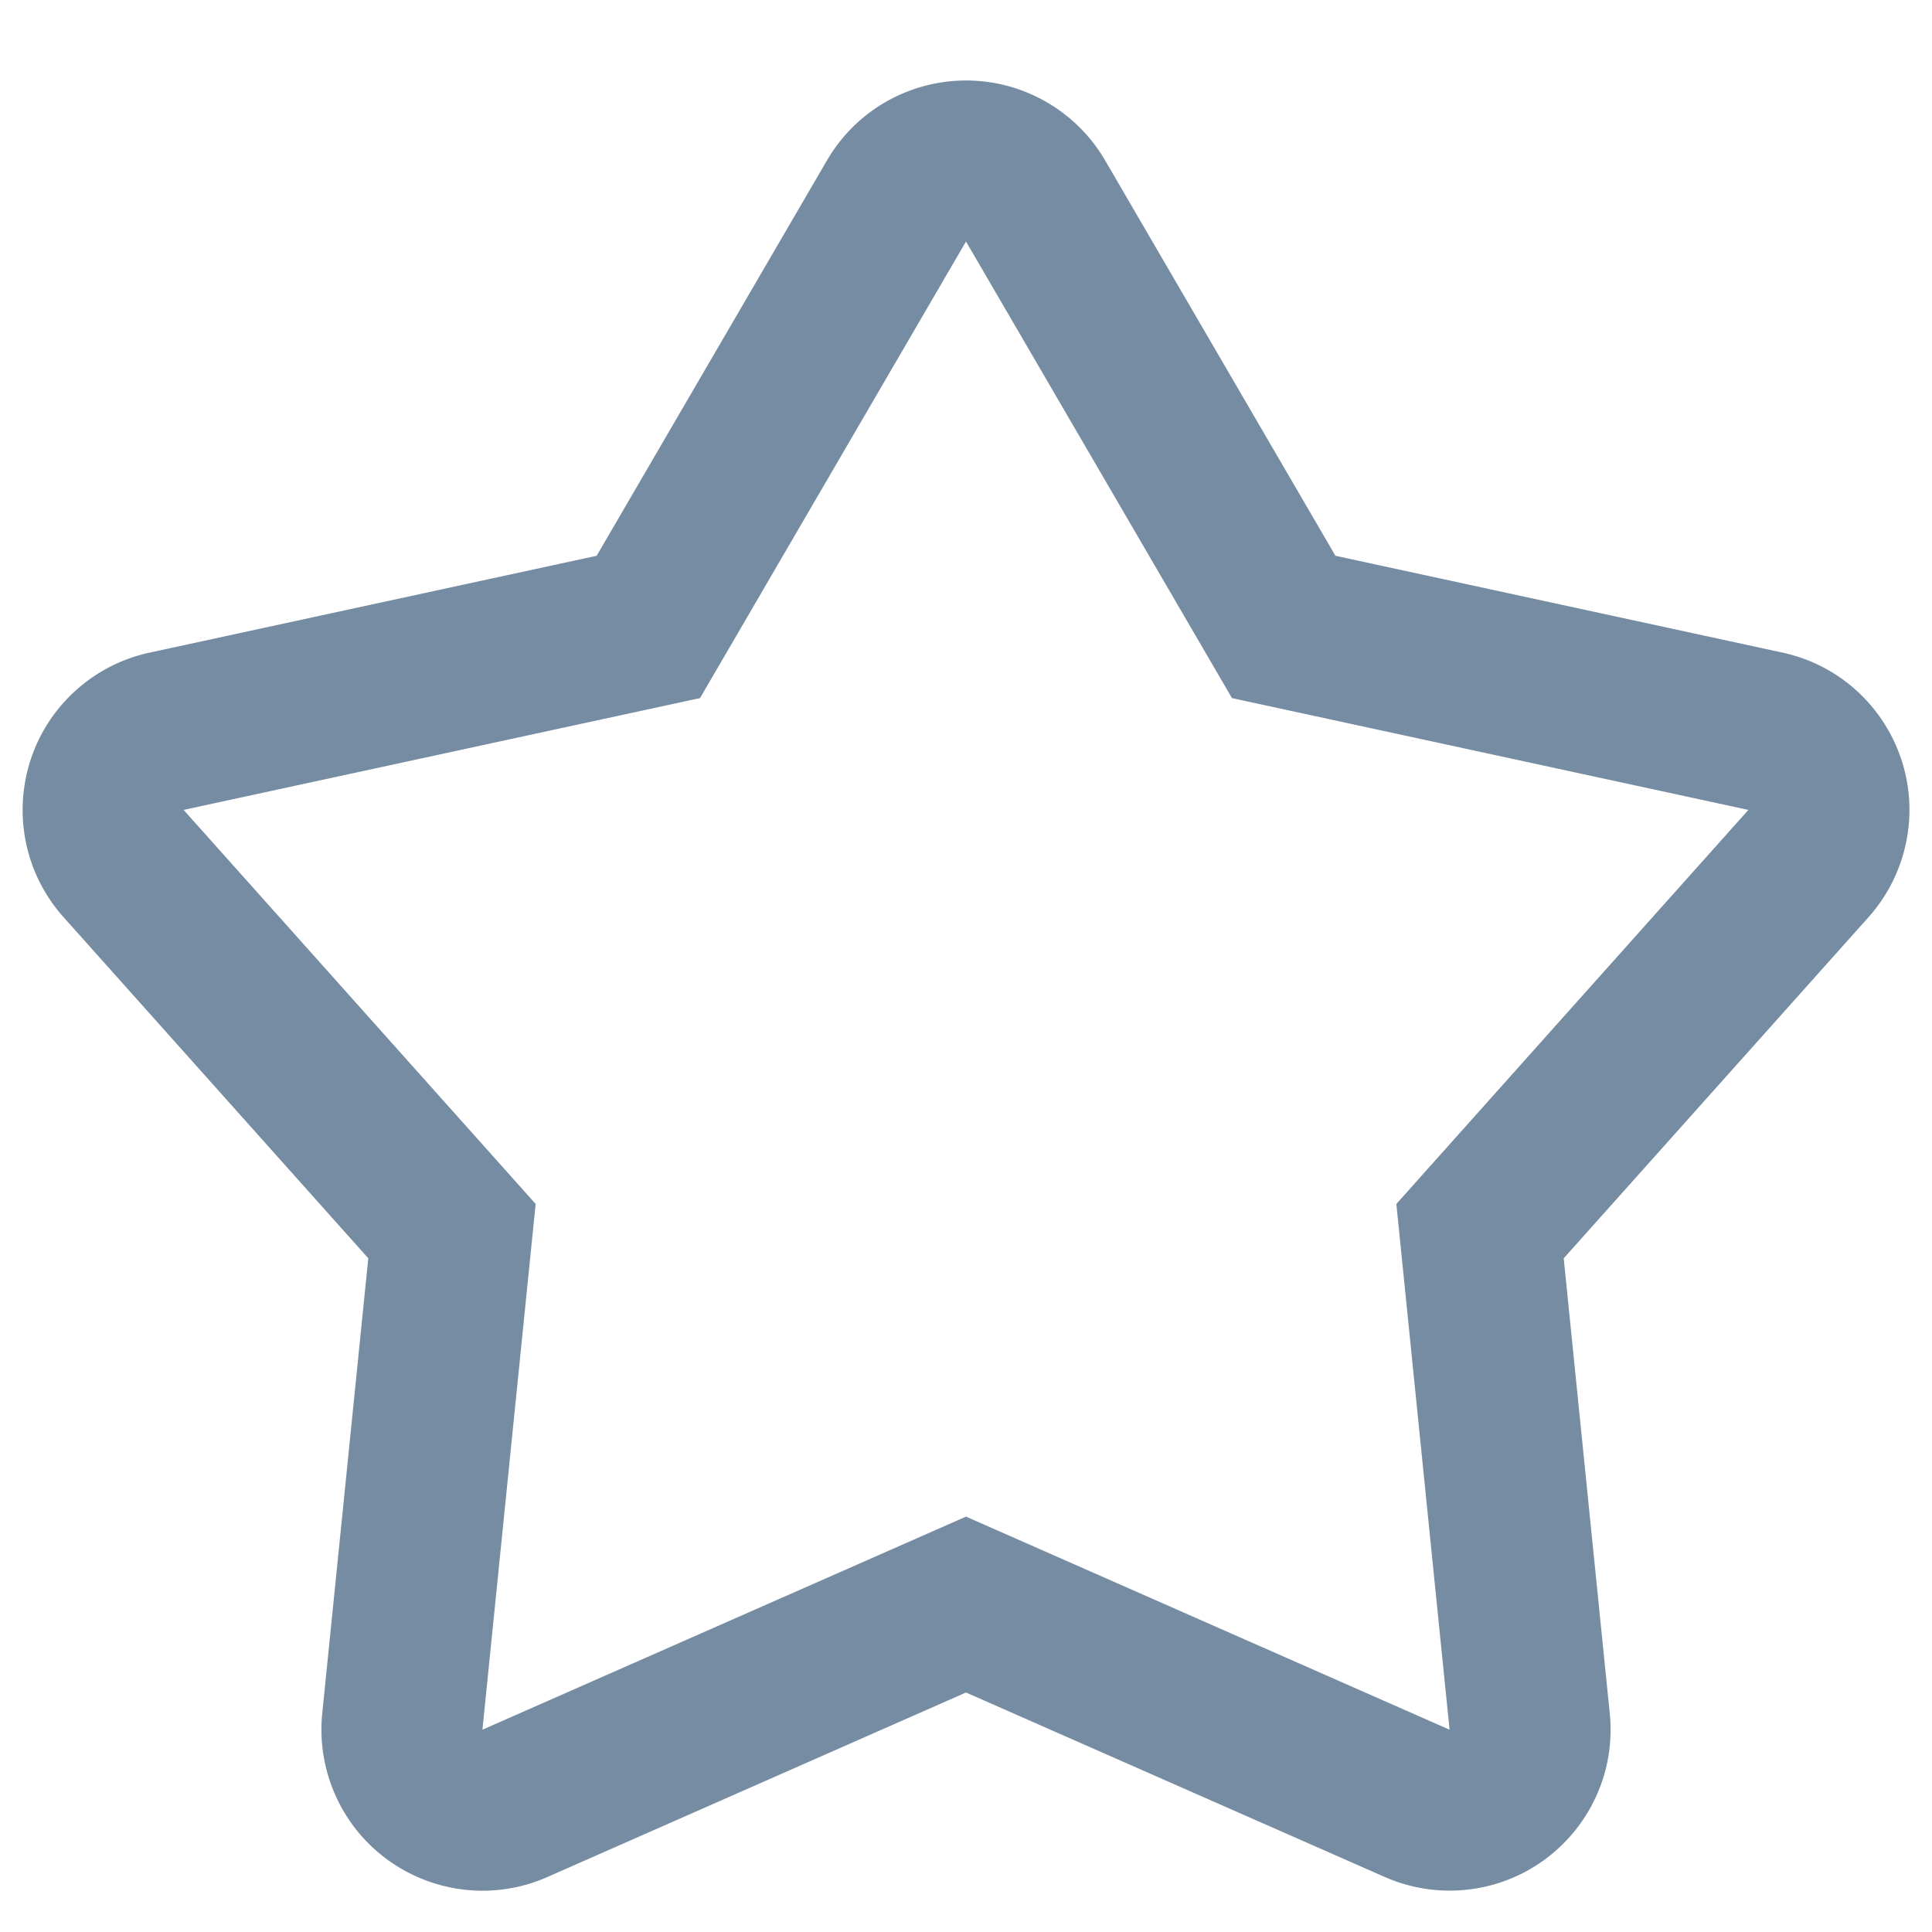 <svg xmlns="http://www.w3.org/2000/svg" xmlns:xlink="http://www.w3.org/1999/xlink" width="24" height="24" viewBox="0 0 24 24"><defs><path d="m12 18.84 6.007 2.647-.661-6.531 4.373-4.895-6.415-1.389L12 3l-3.304 5.672-6.415 1.389 4.373 4.895-.661 6.531L12 18.84zm-5.2 4.477c-1.011.445-2.191-.013-2.637-1.024a2 2 0 0 1-.16-1.008l.572-5.654L.79 11.394c-.736-.824-.665-2.088.159-2.824a2 2 0 0 1 .909-.463l5.554-1.203 2.86-4.91c.556-.955 1.78-1.278 2.735-.722a2 2 0 0 1 .722.722l2.86 4.91 5.554 1.203c1.08.234 1.765 1.298 1.531 2.378a2 2 0 0 1-.463.909l-3.786 4.237.572 5.654c.111 1.099-.689 2.08-1.788 2.191a2 2 0 0 1-1.008-.16L12 21.025l-5.2 2.292z" id="icons-default-star" /></defs><use xlink:href="#icons-default-star" fill="#758CA3" fill-rule="evenodd" /></svg>